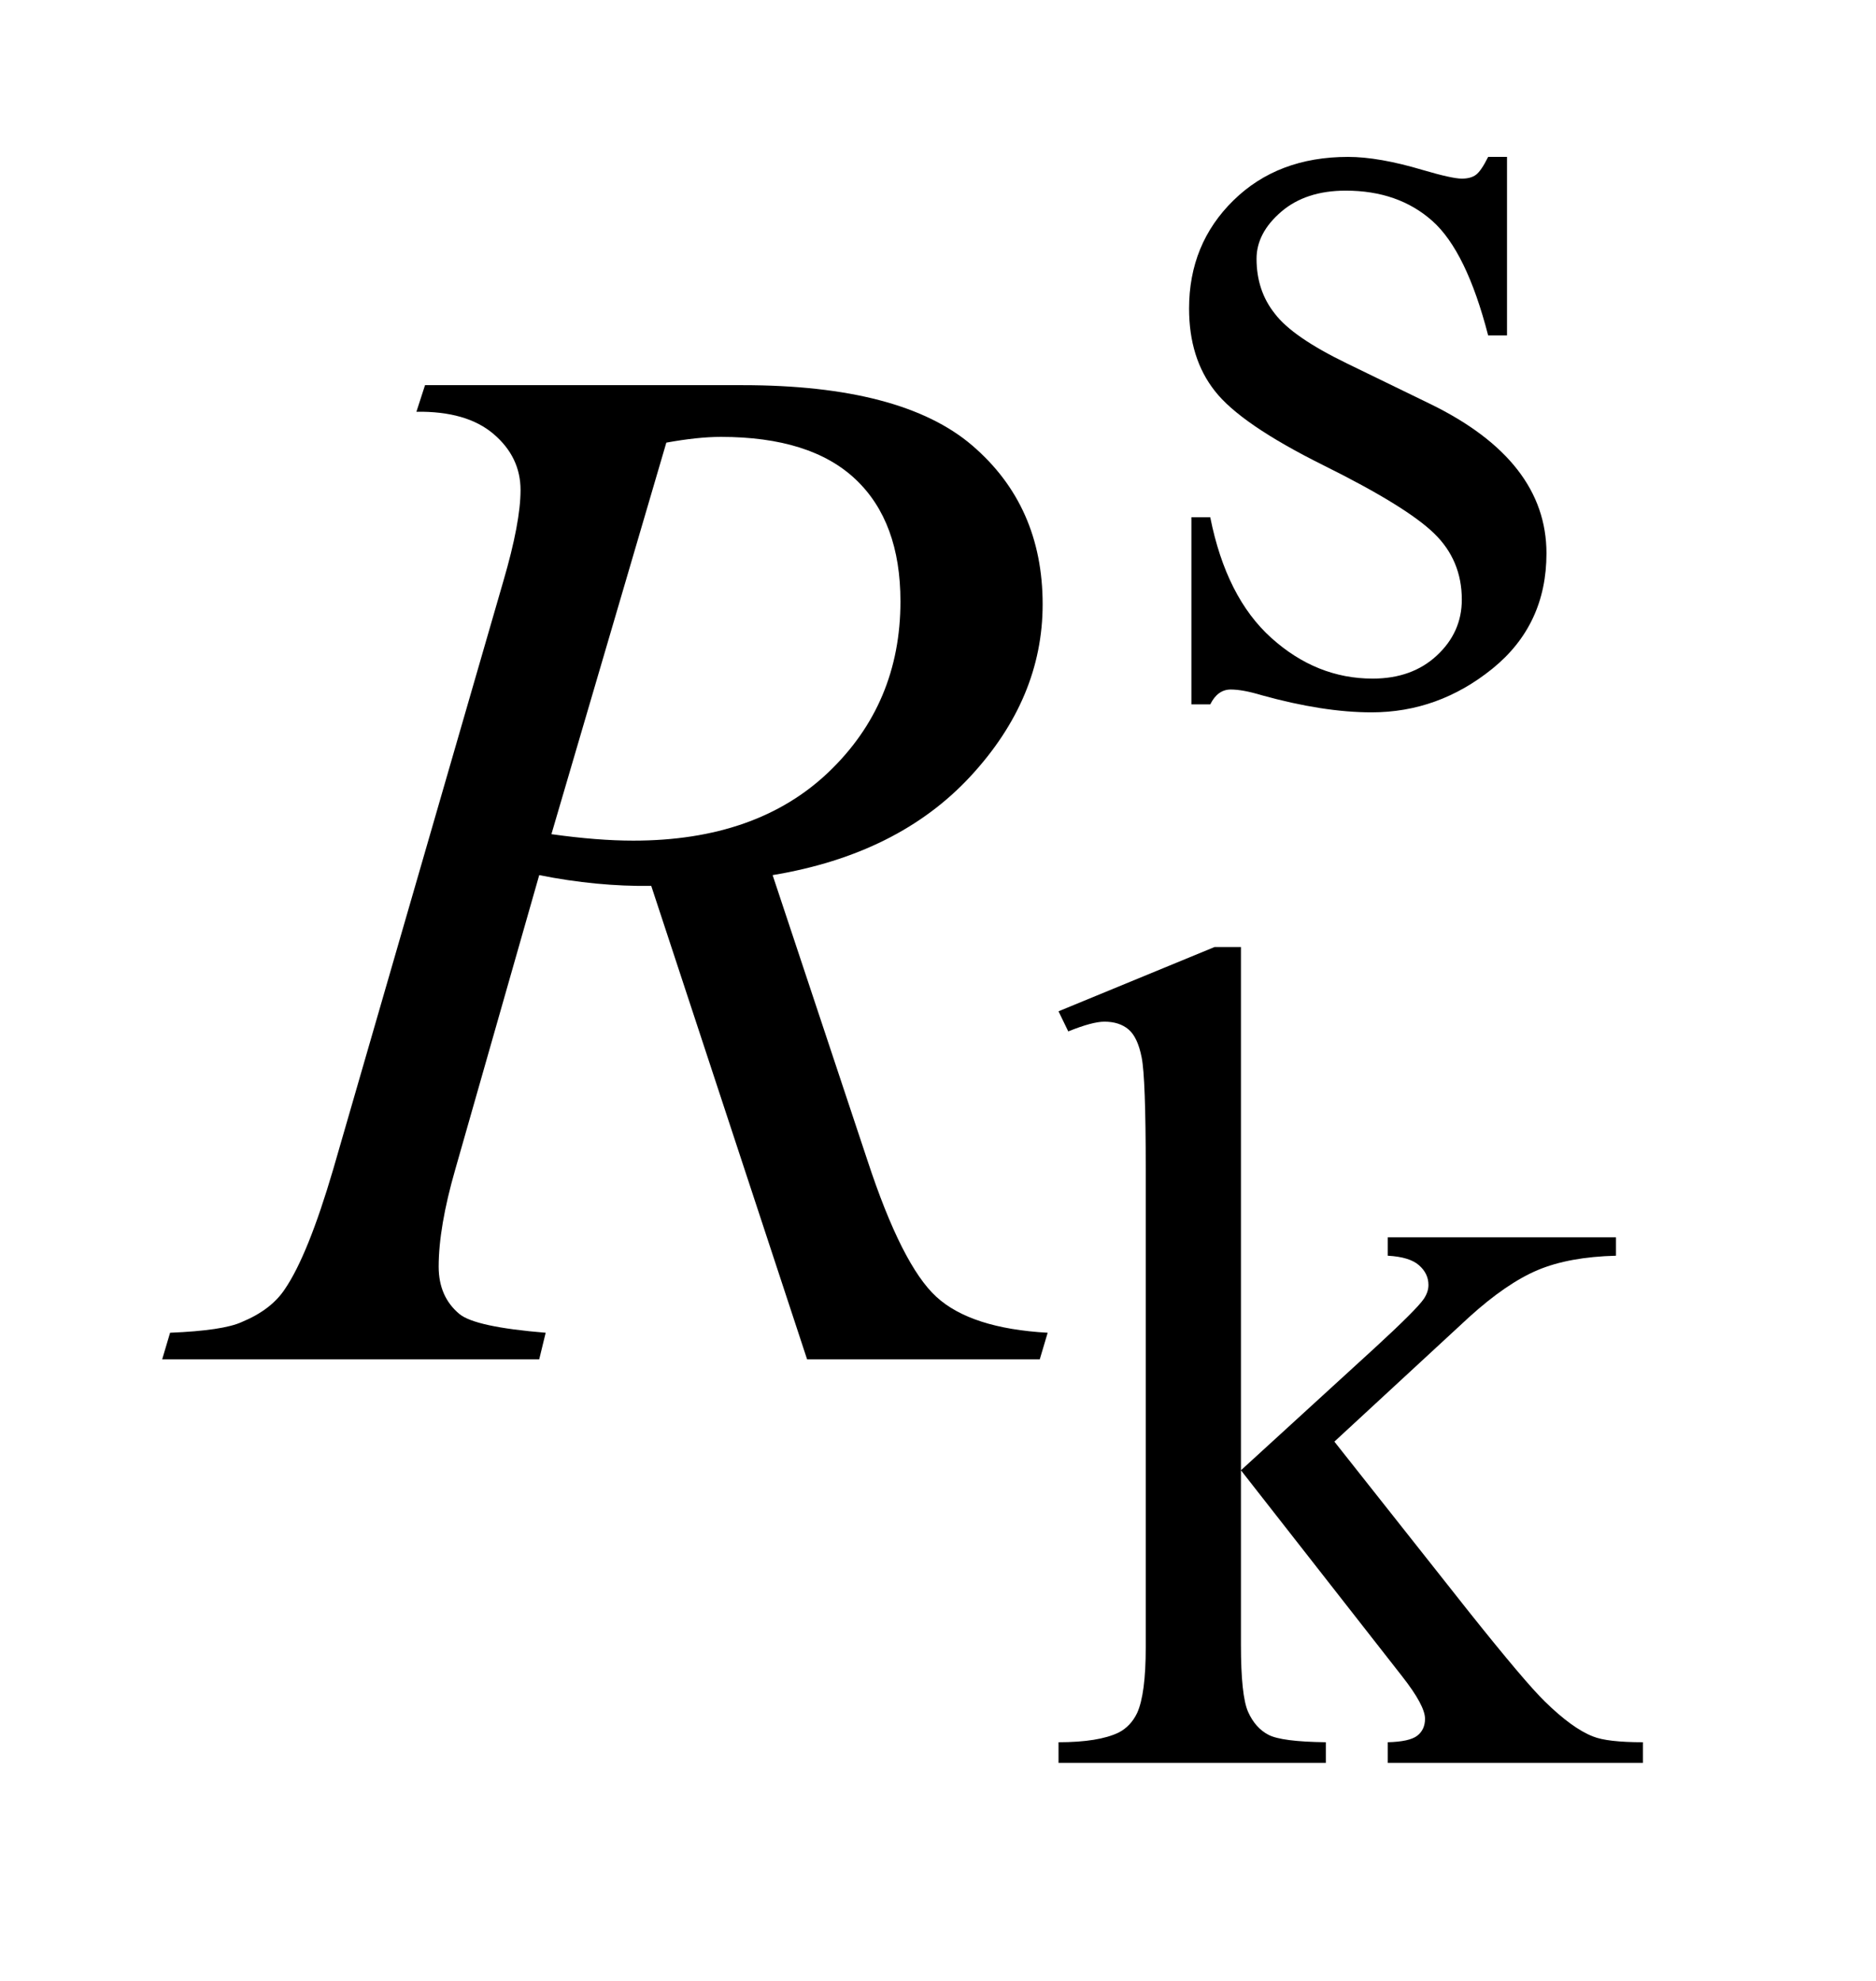 <?xml version="1.0" encoding="UTF-8"?>
<!DOCTYPE svg PUBLIC '-//W3C//DTD SVG 1.0//EN'
          'http://www.w3.org/TR/2001/REC-SVG-20010904/DTD/svg10.dtd'>
<svg stroke-dasharray="none" shape-rendering="auto" xmlns="http://www.w3.org/2000/svg" font-family="'Dialog'" text-rendering="auto" width="18" fill-opacity="1" color-interpolation="auto" color-rendering="auto" preserveAspectRatio="xMidYMid meet" font-size="12px" viewBox="0 0 18 19" fill="black" xmlns:xlink="http://www.w3.org/1999/xlink" stroke="black" image-rendering="auto" stroke-miterlimit="10" stroke-linecap="square" stroke-linejoin="miter" font-style="normal" stroke-width="1" height="19" stroke-dashoffset="0" font-weight="normal" stroke-opacity="1"
><!--Generated by the Batik Graphics2D SVG Generator--><defs id="genericDefs"
  /><g
  ><defs id="defs1"
    ><clipPath clipPathUnits="userSpaceOnUse" id="clipPath1"
      ><path d="M0.921 3.667 L11.997 3.667 L11.997 15.492 L0.921 15.492 L0.921 3.667 Z"
      /></clipPath
      ><clipPath clipPathUnits="userSpaceOnUse" id="clipPath2"
      ><path d="M29.442 117.145 L29.442 494.949 L383.293 494.949 L383.293 117.145 Z"
      /></clipPath
    ></defs
    ><g transform="scale(1.576,1.576) translate(-0.921,-3.667) matrix(0.031,0,0,0.031,0,0)"
    ><path d="M325.672 149.094 L325.672 184.141 L321.969 184.141 Q317.703 167.625 311.016 161.672 Q304.328 155.719 294 155.719 Q286.141 155.719 281.312 159.875 Q276.484 164.031 276.484 169.094 Q276.484 175.375 280.078 179.875 Q283.562 184.469 294.234 189.641 L310.625 197.609 Q333.422 208.734 333.422 226.922 Q333.422 240.969 322.812 249.562 Q312.203 258.141 299.062 258.141 Q289.625 258.141 277.5 254.781 Q273.781 253.656 271.422 253.656 Q268.844 253.656 267.391 256.578 L263.688 256.578 L263.688 219.844 L267.391 219.844 Q270.531 235.578 279.406 243.547 Q288.281 251.516 299.281 251.516 Q307.031 251.516 311.906 246.969 Q316.797 242.422 316.797 236.016 Q316.797 228.266 311.344 223 Q305.906 217.719 289.625 209.641 Q273.344 201.547 268.281 195.031 Q263.234 188.625 263.234 178.859 Q263.234 166.172 271.938 157.641 Q280.641 149.094 294.453 149.094 Q300.516 149.094 309.156 151.672 Q314.891 153.359 316.797 153.359 Q318.594 153.359 319.609 152.578 Q320.625 151.797 321.969 149.094 L325.672 149.094 Z" stroke="none" clip-path="url(#clipPath2)"
    /></g
    ><g transform="matrix(0.049,0,0,0.049,-1.452,-5.778)"
    ><path d="M272.625 303.297 L272.625 405.719 L298.797 381.797 Q307.094 374.172 308.453 372.141 Q309.344 370.797 309.344 369.453 Q309.344 367.203 307.484 365.578 Q305.641 363.953 301.375 363.719 L301.375 360.125 L346.062 360.125 L346.062 363.719 Q336.859 363.953 330.734 366.531 Q324.625 369.109 317.312 375.734 L290.922 400.109 L317.312 433.469 Q328.328 447.281 332.141 450.984 Q337.531 456.266 341.578 457.828 Q344.391 458.953 351.344 458.953 L351.344 463 L301.375 463 L301.375 458.953 Q305.641 458.844 307.156 457.672 Q308.672 456.484 308.672 454.359 Q308.672 451.766 304.188 446.047 L272.625 405.719 L272.625 439.859 Q272.625 449.859 274.031 453.016 Q275.438 456.156 278.016 457.5 Q280.594 458.844 289.25 458.953 L289.25 463 L236.906 463 L236.906 458.953 Q244.766 458.953 248.703 457.047 Q251.062 455.812 252.297 453.234 Q253.984 449.516 253.984 440.422 L253.984 346.766 Q253.984 328.906 253.188 324.922 Q252.406 320.938 250.609 319.422 Q248.812 317.906 245.891 317.906 Q243.531 317.906 238.812 319.812 L236.906 315.875 L267.453 303.297 L272.625 303.297 Z" stroke="none" clip-path="url(#clipPath2)"
    /></g
    ><g transform="matrix(0.049,0,0,0.049,-1.452,-5.778)"
    ><path d="M187.672 384 L157.156 291.328 Q146.469 291.469 135.219 289.219 L118.766 346.875 Q115.531 358.125 115.531 365.859 Q115.531 371.766 119.609 375.141 Q122.703 377.672 136.484 378.797 L135.219 384 L61.391 384 L62.938 378.797 Q73.344 378.375 77 376.688 Q82.766 374.297 85.438 370.219 Q89.938 363.609 94.859 346.875 L128.188 231.703 Q131.562 220.172 131.562 213.844 Q131.562 207.375 126.281 202.875 Q121.016 198.375 111.172 198.516 L112.859 193.312 L175.016 193.312 Q206.234 193.312 220.016 205.125 Q233.797 216.938 233.797 236.203 Q233.797 254.625 219.656 269.891 Q205.531 285.141 180.922 289.219 L199.484 345.047 Q206.234 365.578 212.984 371.766 Q219.734 377.953 234.781 378.797 L233.234 384 L187.672 384 ZM137.609 281.203 Q146.609 282.469 153.641 282.469 Q177.828 282.469 191.891 269.047 Q205.953 255.609 205.953 235.641 Q205.953 220.031 197.156 211.734 Q188.375 203.438 170.797 203.438 Q166.297 203.438 160.109 204.562 L137.609 281.203 Z" stroke="none" clip-path="url(#clipPath2)"
    /></g
  ></g
></svg
>
